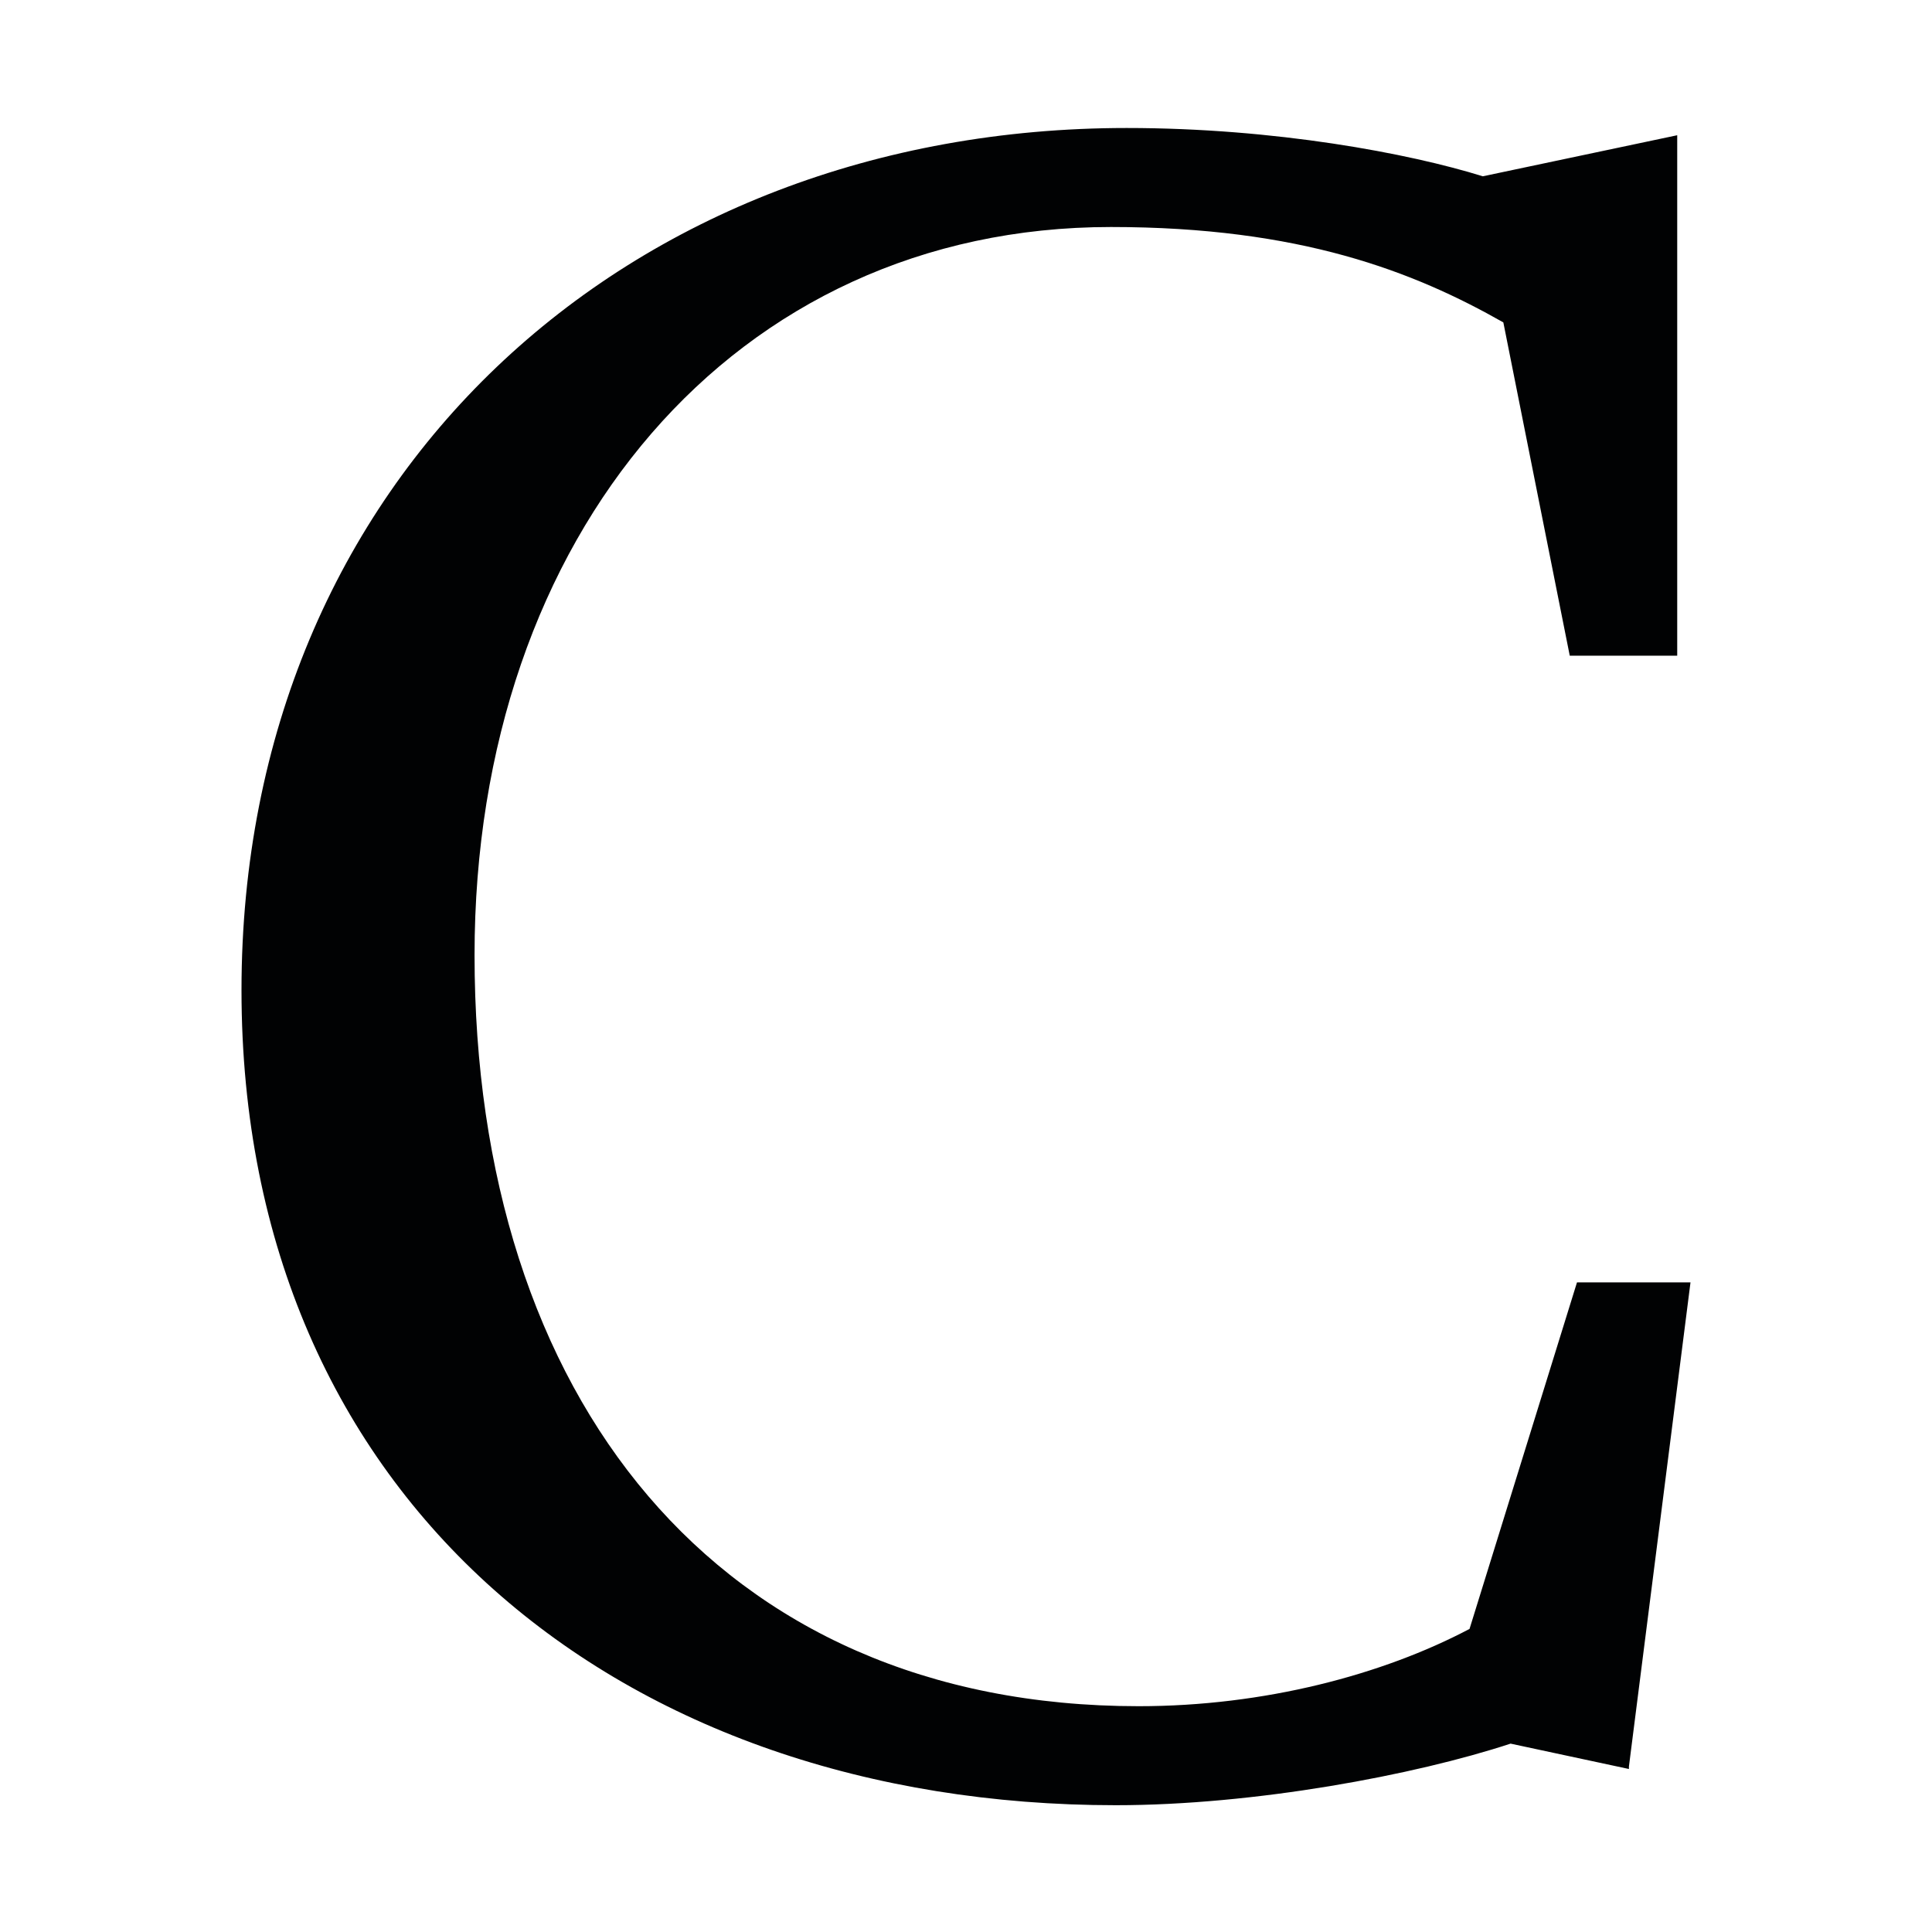 <?xml version="1.0" encoding="UTF-8"?>
<svg id="Layer_1" data-name="Layer 1"
    xmlns="http://www.w3.org/2000/svg" viewBox="0 0 16 16">
    <defs>
        <style>
      path {
        fill: #010203;
      }
      @media (prefers-color-scheme: dark) {
      path {
        fill: white;
      }
    }
        </style>
    </defs>
    <path d="M13.49,14.65l-.98-.21c-.79.26-2.12.51-3.27.51-4.08,0-7.24-2.51-7.24-6.75S5.19,1.06,9.33,1.06c1.23,0,2.34.21,2.95.4l1.61-.34v4.31h-.89l-.55-2.76c-.74-.42-1.68-.79-3.25-.79-3.12,0-5.27,2.55-5.27,6.03,0,3.65,2,6.22,5.5,6.22,1.04,0,2.02-.26,2.74-.64l.89-2.87h.94l-.51,4.01Z"/>
</svg>